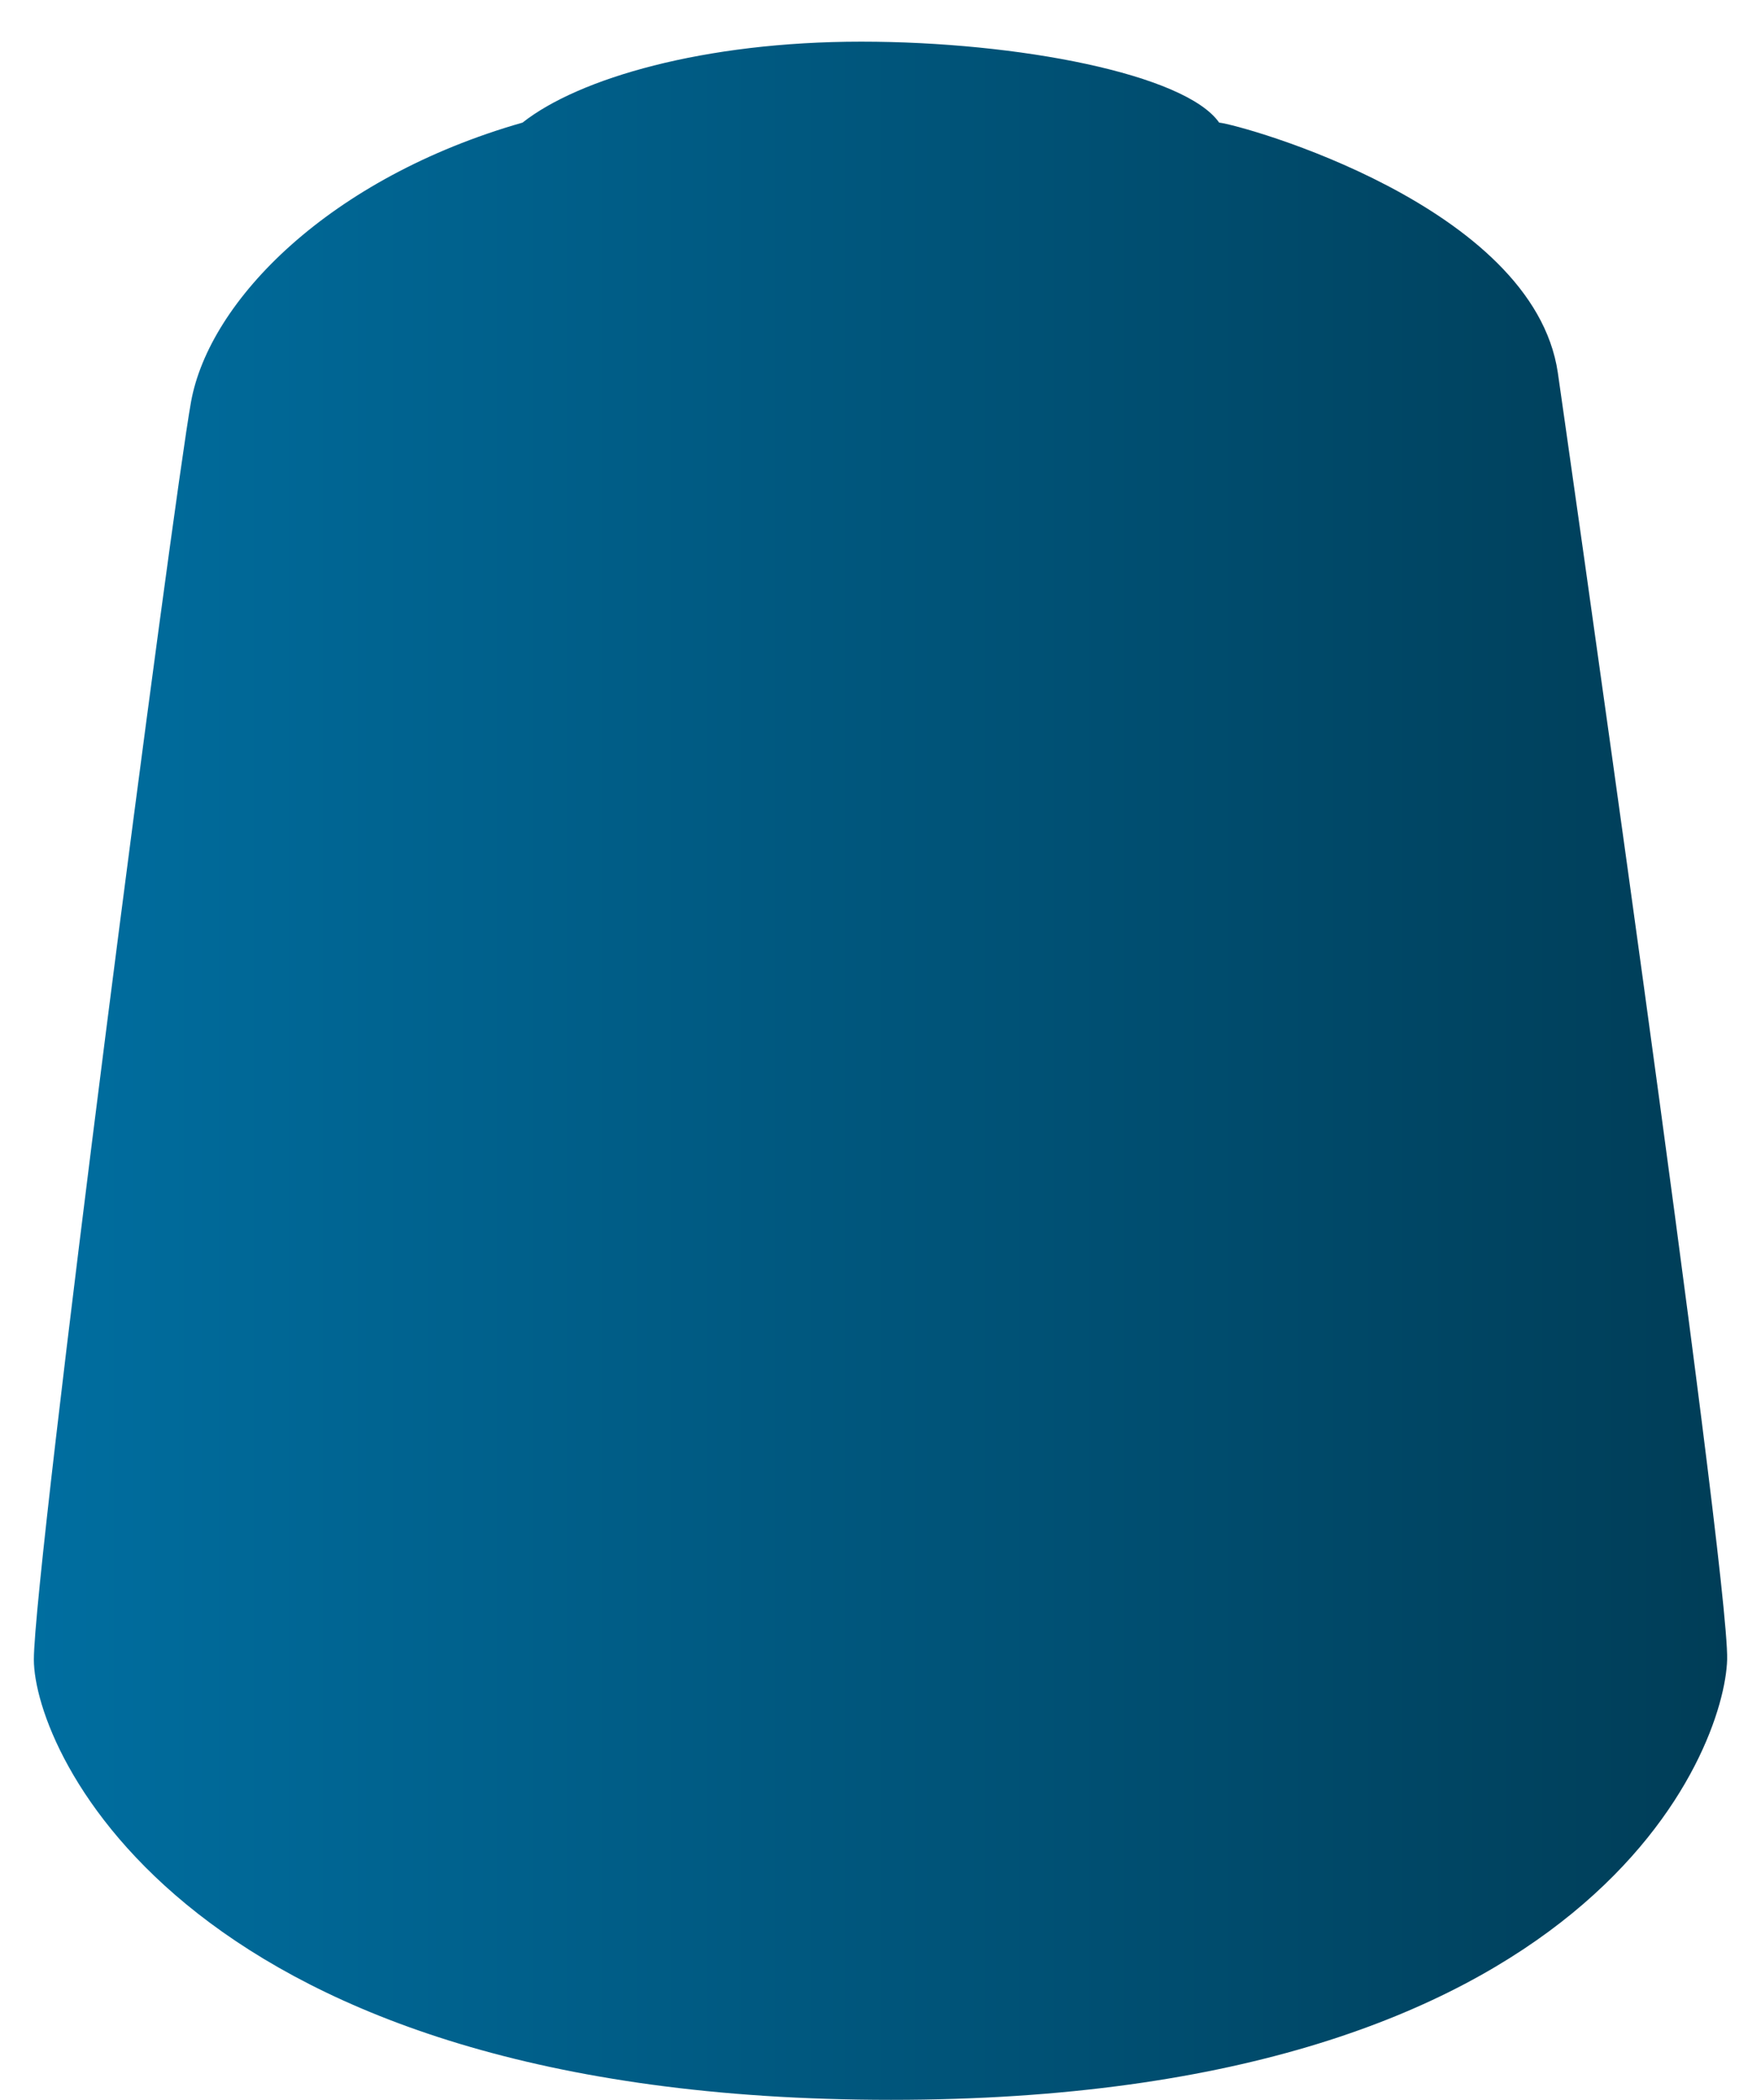 <svg id="_99189953017_shadeNulnOil" data-name="99189953017_shadeNulnOil" xmlns="http://www.w3.org/2000/svg" xmlns:xlink="http://www.w3.org/1999/xlink" viewBox="0 0 52 62"><defs><style>.cls-1{fill:none;}.cls-2{clip-path:url(#clip-path);}.cls-3{fill:url(#linear-gradient);}</style><clipPath id="clip-path"><path class="cls-1" d="M36,3.62c-1-1.43-5.93-2.39-10.57-2.39s-8.34,1.08-10,2.39C9.73,5.25,6.18,8.87,5.64,11.87S1,46.31,1,49,5.5,62,26.31,62,50.93,51.63,51,49s-5-38-5-38C45.27,6.07,36.67,3.69,36,3.62Z"/></clipPath><linearGradient id="linear-gradient" x1="-674.82" y1="-551.1" x2="-675.82" y2="-551.1" gradientTransform="matrix(52, 0, 0, -62, 35143.77, -34137.01)" gradientUnits="userSpaceOnUse"><stop offset="0" stop-color="#003b54"/><stop offset="1" stop-color="#006ea0"/></linearGradient></defs><g class="cls-2"><rect class="cls-3" x="1" y="0.31" width="52" height="62"/></g></svg>